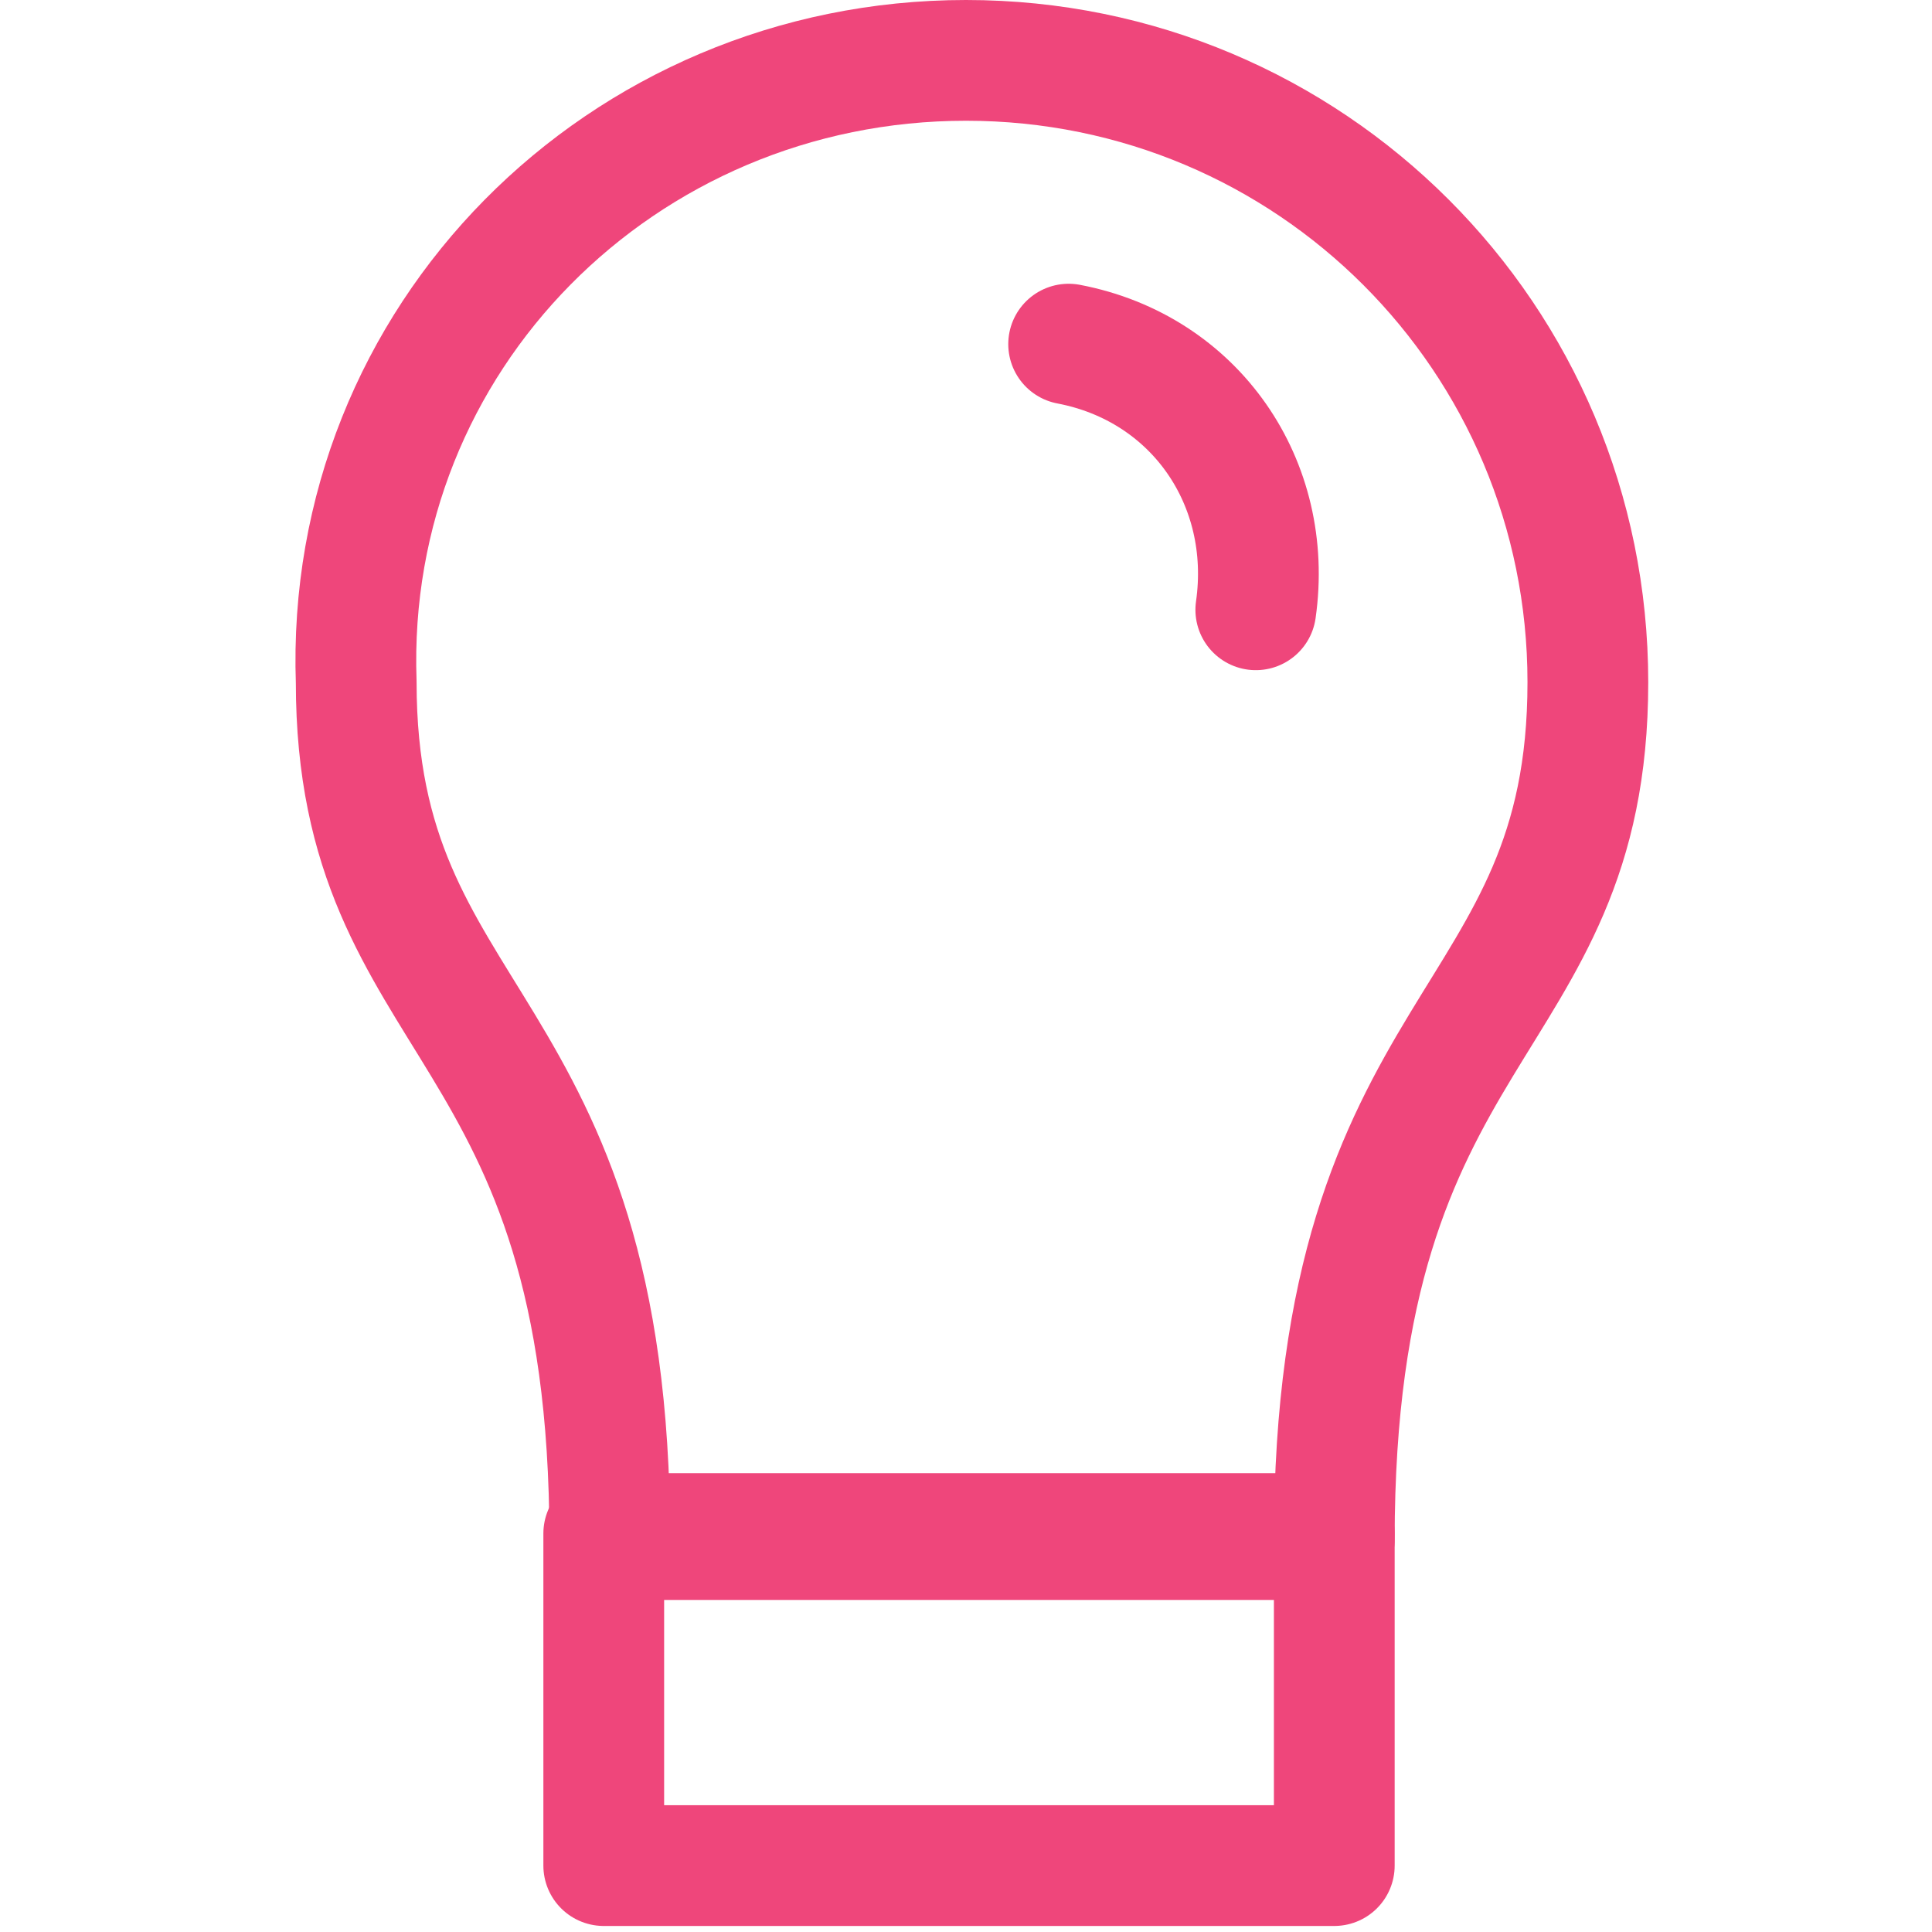 <?xml version="1.0" encoding="utf-8"?>
<!-- Generator: Adobe Illustrator 21.0.1, SVG Export Plug-In . SVG Version: 6.00 Build 0)  -->
<svg version="1.1" id="Layer_1" xmlns="http://www.w3.org/2000/svg" xmlns:xlink="http://www.w3.org/1999/xlink" x="0px" y="0px"
	 viewBox="0 0 32 32" style="enable-background:new 0 0 32 32;" xml:space="preserve">
<style type="text/css">
	.st0{fill:none;stroke:#EF467B;stroke-width:2;stroke-linecap:round;stroke-linejoin:round;stroke-miterlimit:10;}
</style>
<path class="st0" d="M16,1c5.7,0,10.3,4.6,10.3,10.3c0,5.8-4.2,5.5-4.2,14.2c0,0-3.8,0-6,0s-6,0-6,0c0-8.7-4.2-8.4-4.2-14.2
	C5.7,5.6,10.3,1,16,1z"/>
<path class="st0" d="M20.8,10.1c0.3-2.1-1-4-3.1-4.4"/>
<rect x="10" y="25.4" class="st0" width="12.1" height="5.5"/>
</svg>
